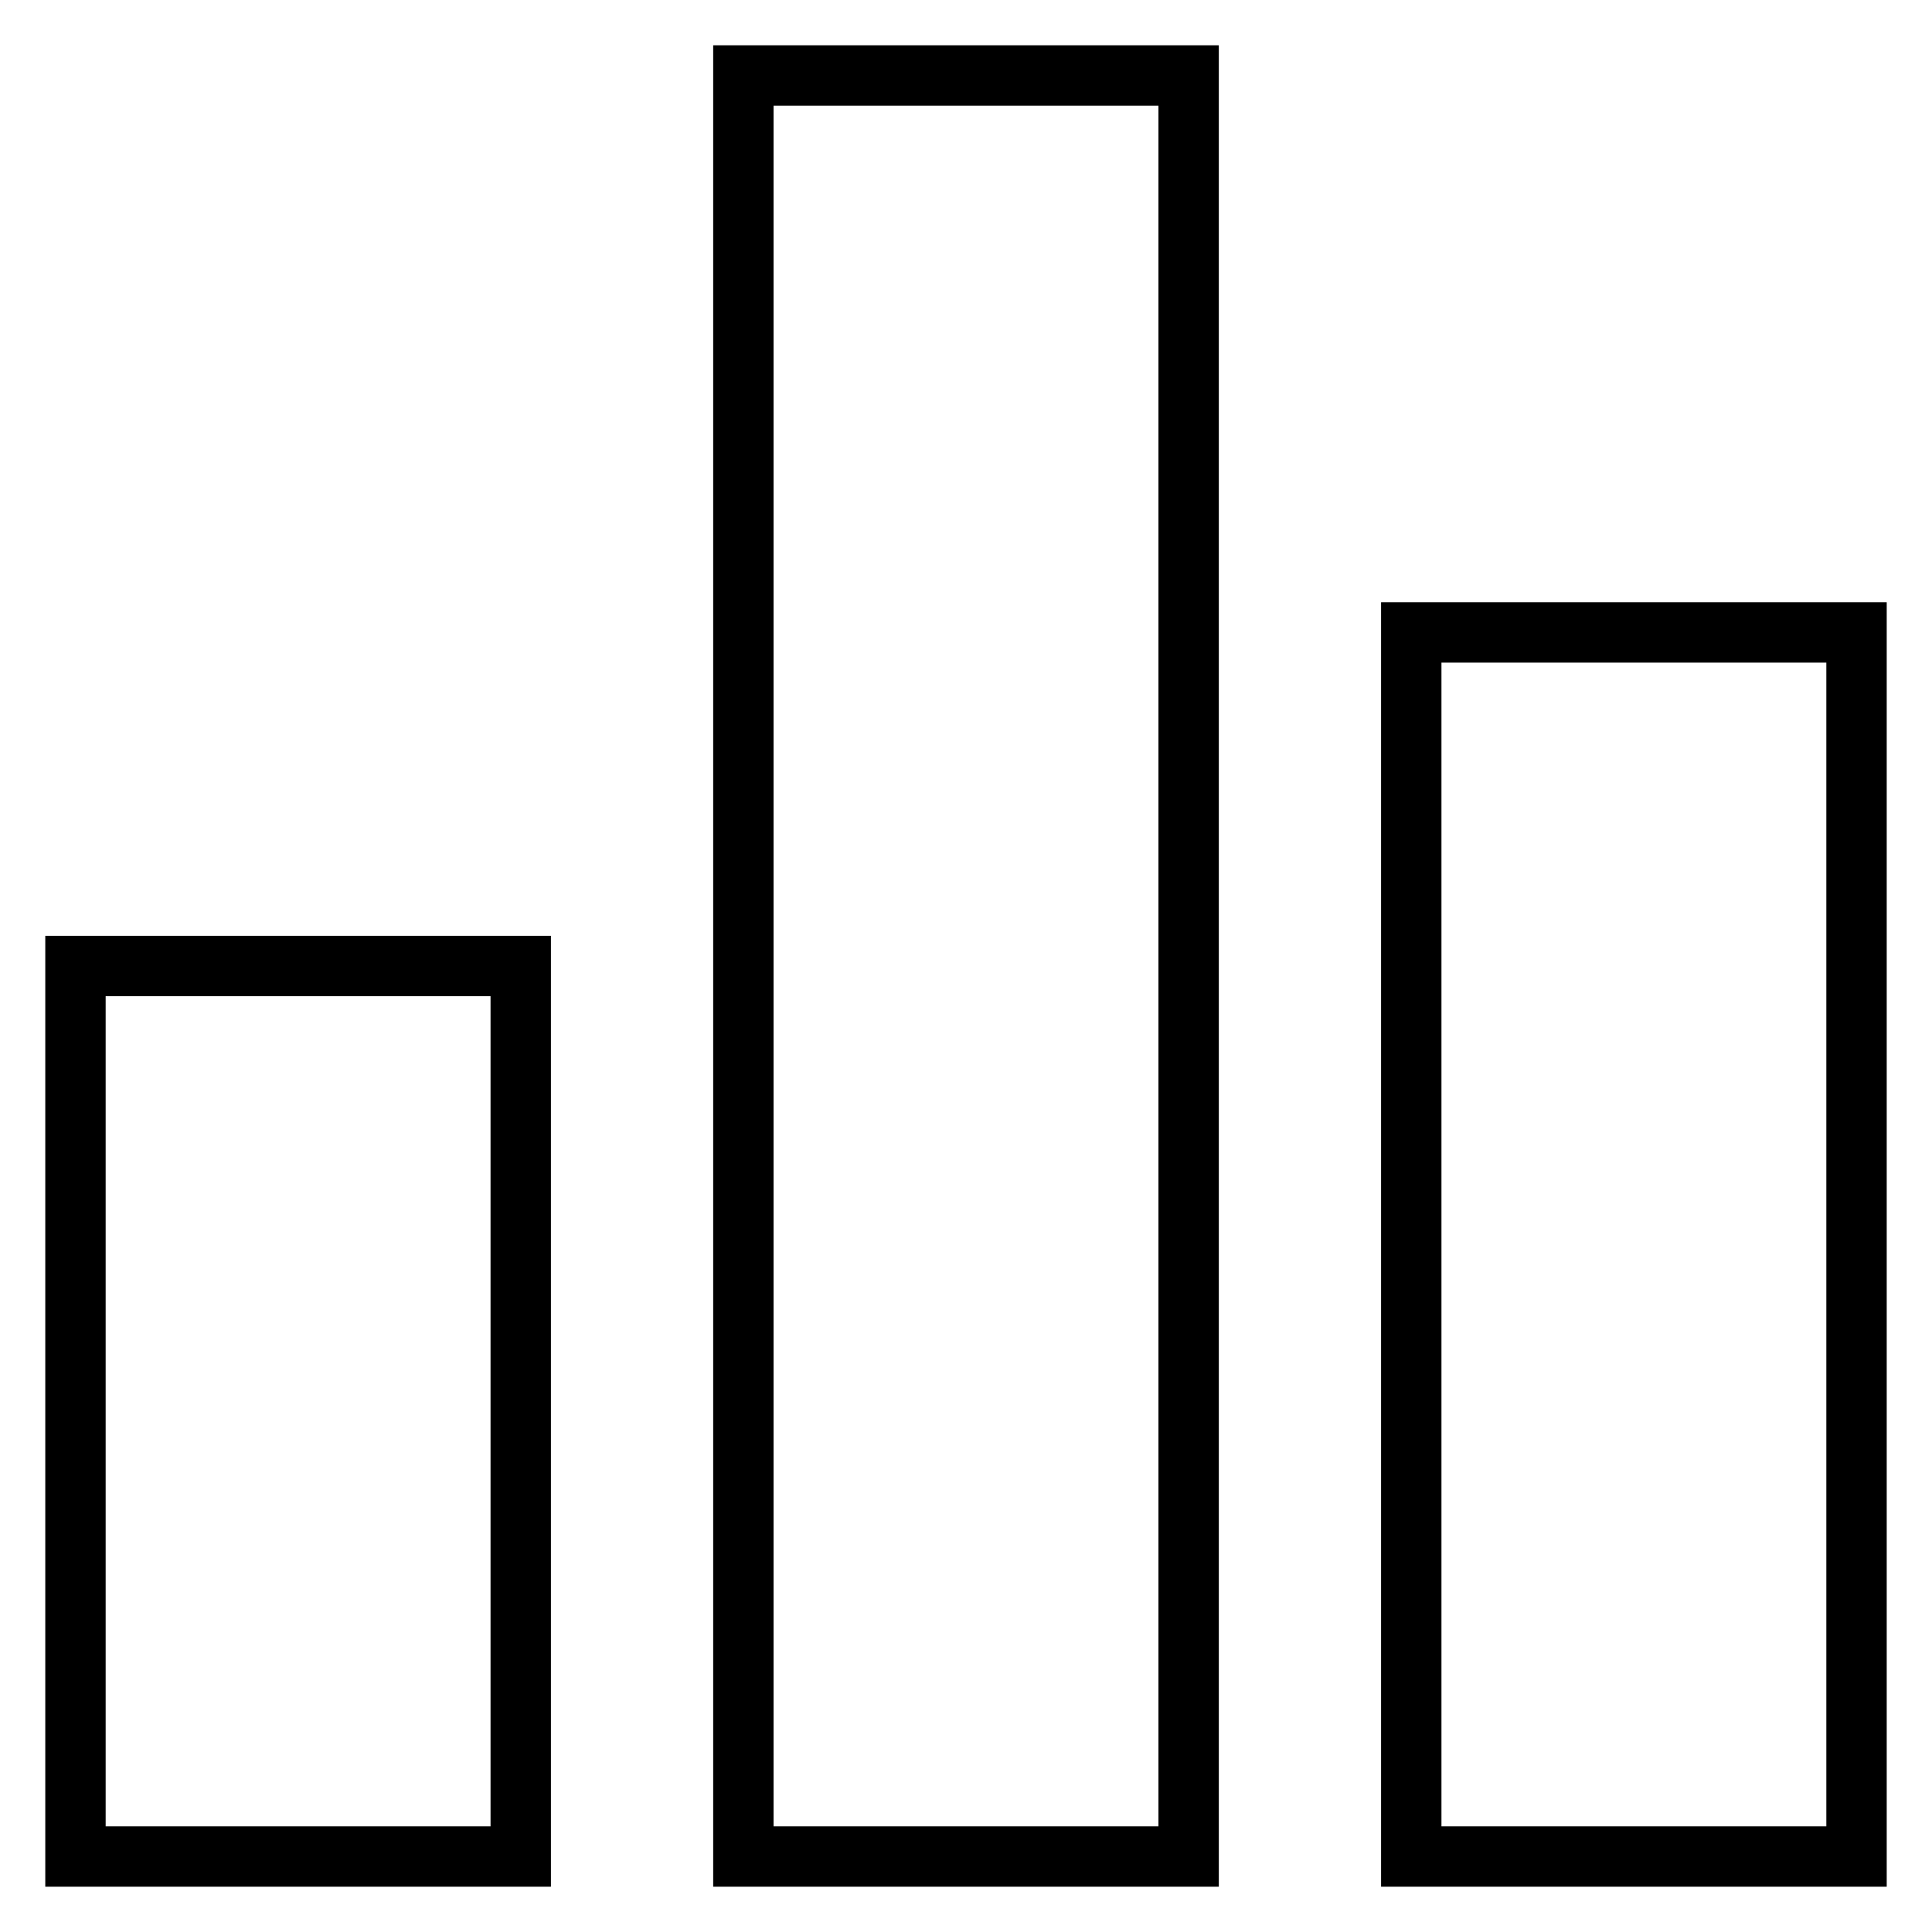 <?xml version="1.0" encoding="utf-8"?>
<!-- Svg Vector Icons : http://www.onlinewebfonts.com/icon -->
<!DOCTYPE svg PUBLIC "-//W3C//DTD SVG 1.1//EN" "http://www.w3.org/Graphics/SVG/1.1/DTD/svg11.dtd">
<svg version="1.1" xmlns="http://www.w3.org/2000/svg" xmlns:xlink="http://www.w3.org/1999/xlink" x="0px" y="0px" viewBox="0 0 256 256" enable-background="new 0 0 256 256" xml:space="preserve">
<g><g><g><path stroke-width="8" fill-opacity="0" stroke="#000000"  d="M98.5,128v118H128h29.5V128V10H128H98.5V128z"/><path stroke-width="8" fill-opacity="0" stroke="#000000"  d="M187,164.9V246h29.5H246v-81.1V83.8h-29.5H187V164.9z"/><path stroke-width="8" fill-opacity="0" stroke="#000000"  d="M10,187v59h29.5H69v-59v-59H39.5H10V187z"/></g></g></g>
</svg>